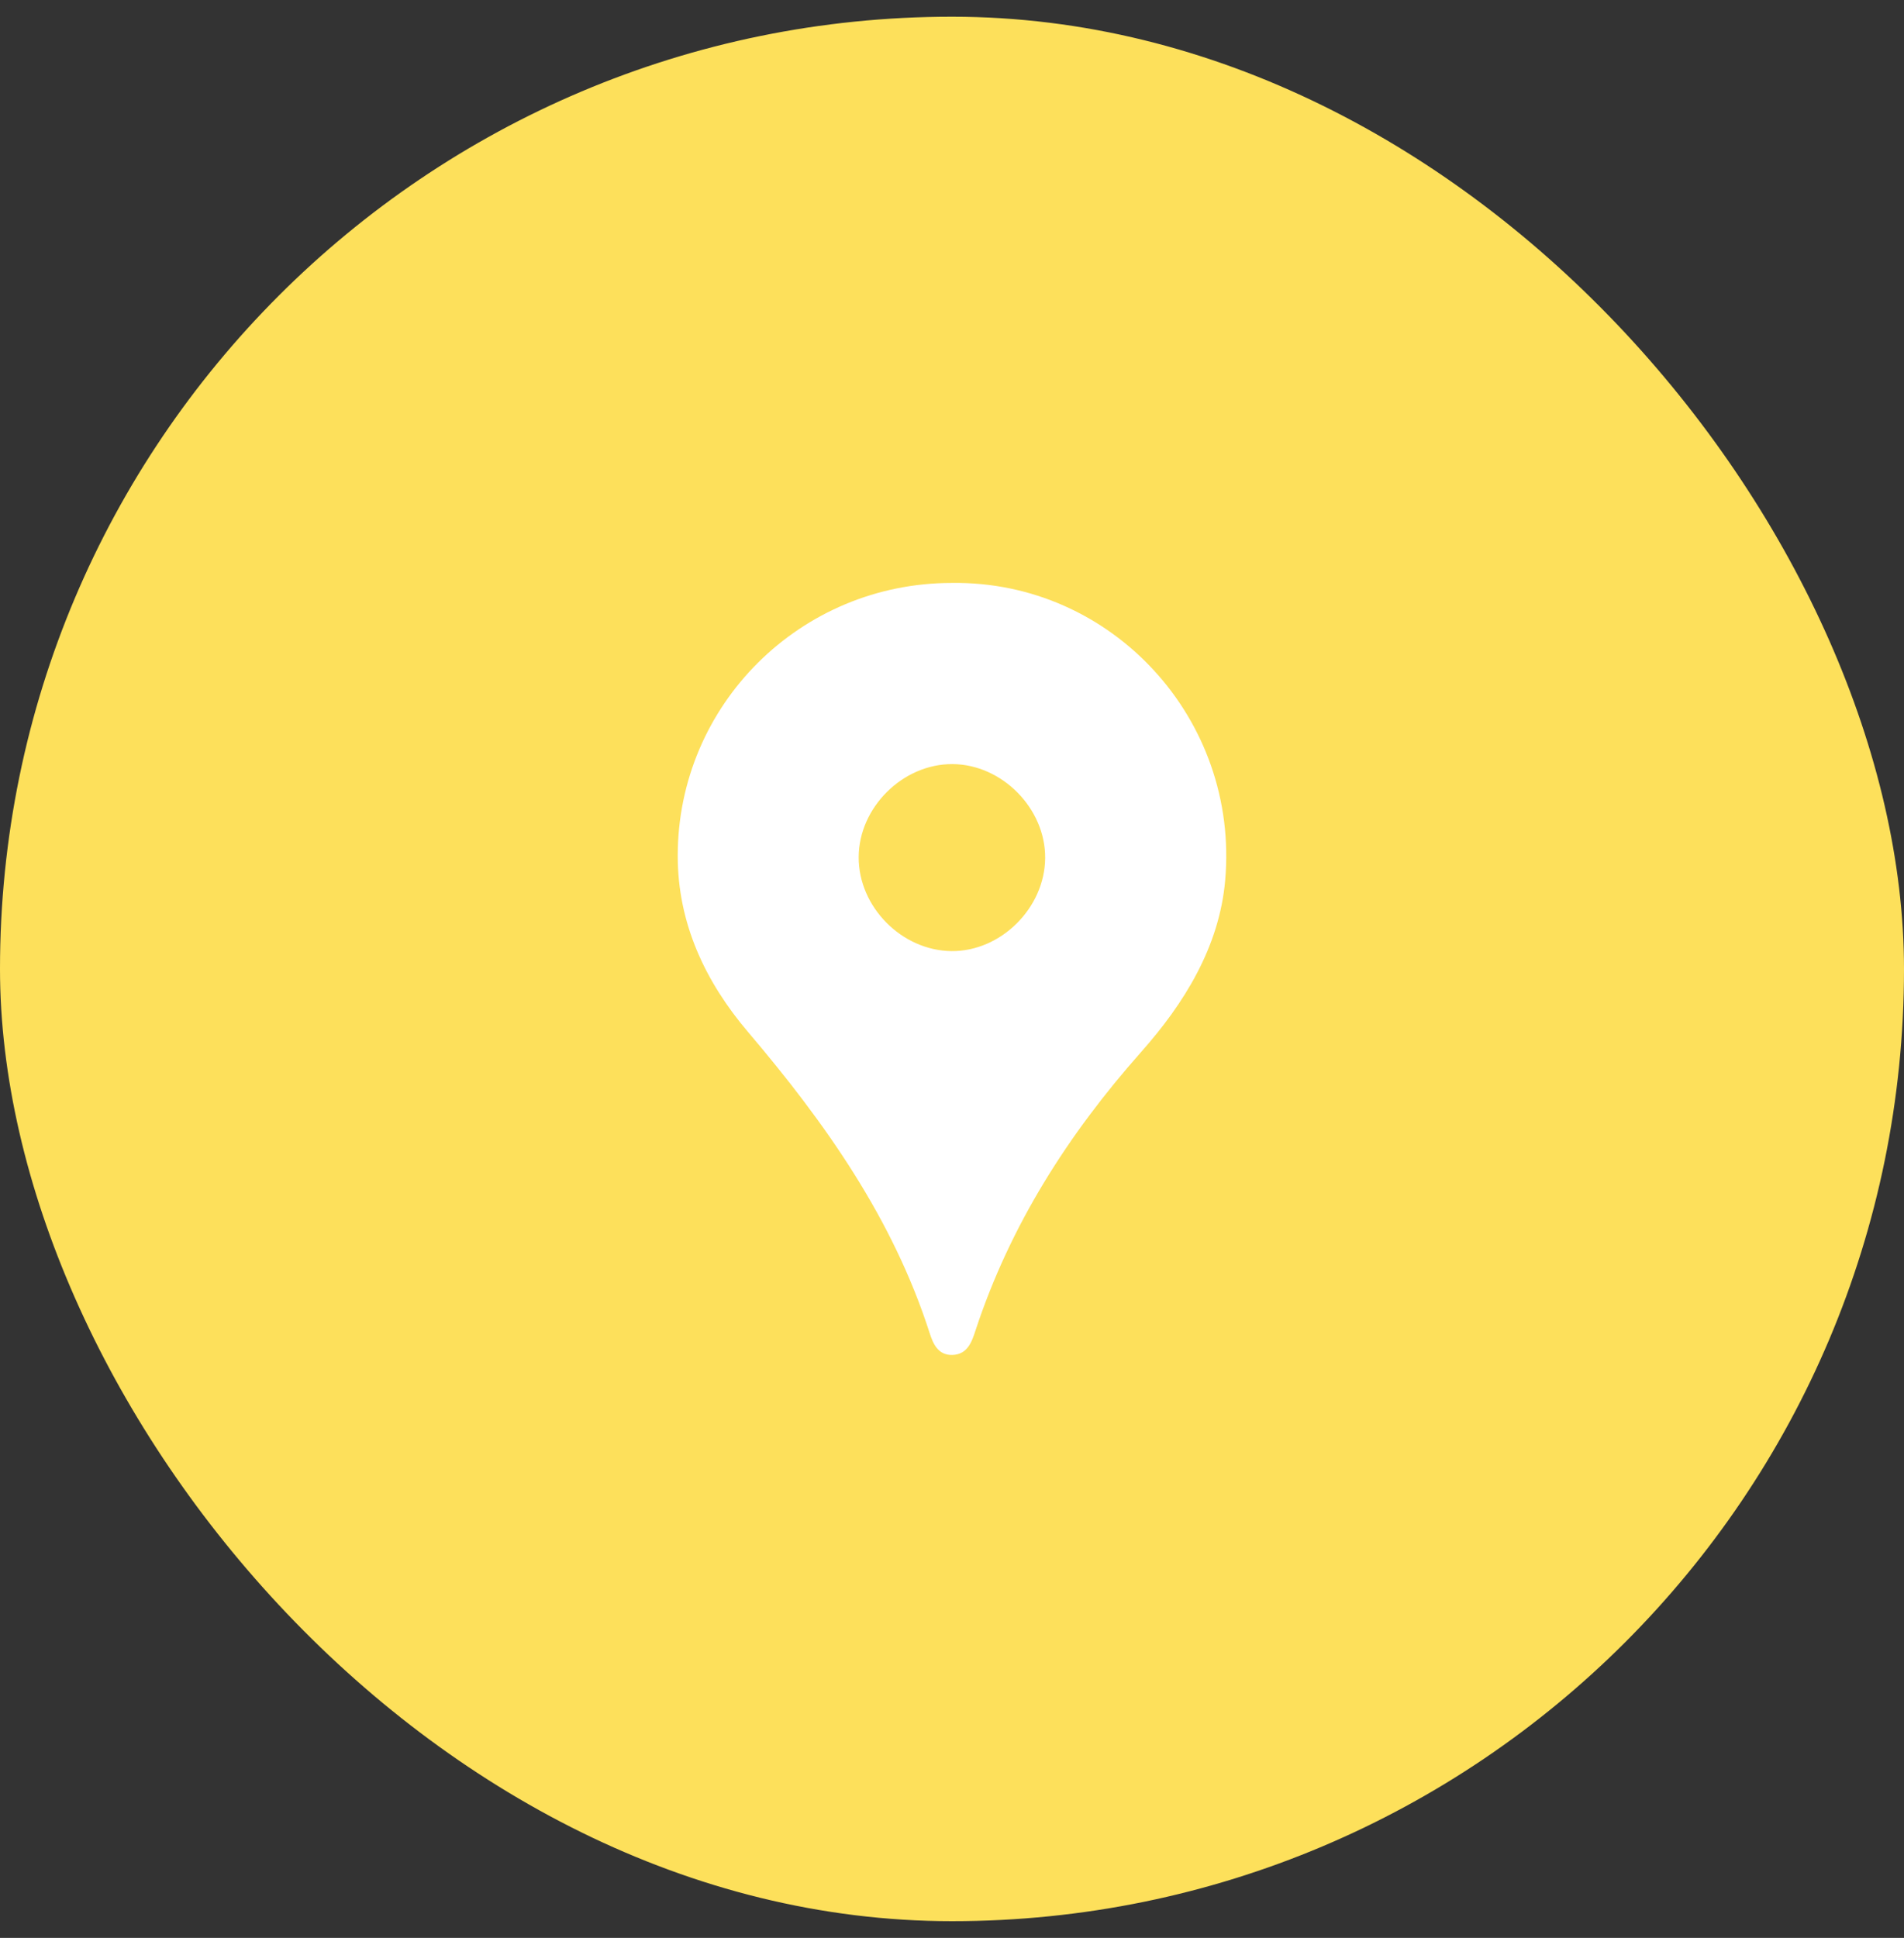 <svg width="57" height="58" viewBox="0 0 57 58" fill="none" xmlns="http://www.w3.org/2000/svg">
<rect x="0" y="0" width="57" height="58" fill="#333333" stroke="none"/>
<rect y="0.5" width="57" height="57" rx="28.5" fill="#FDE05B"/>
<g clip-path="url(#clip0_6569_291)">
<path d="M28.498 17.447C23.961 17.444 20.296 21.091 20.289 25.603C20.286 27.649 21.127 29.397 22.394 30.887C24.705 33.605 26.728 36.466 27.832 39.901C27.932 40.212 28.08 40.563 28.507 40.553C28.971 40.542 29.096 40.147 29.206 39.813C30.242 36.67 31.973 33.955 34.16 31.488C35.46 30.023 36.503 28.334 36.678 26.35C37.104 21.515 33.281 17.381 28.498 17.447ZM31.289 25.681C31.278 27.173 29.964 28.479 28.486 28.466C26.995 28.452 25.7 27.142 25.706 25.653C25.712 24.166 27.026 22.862 28.513 22.869C29.996 22.876 31.3 24.196 31.289 25.681Z" fill="white"/>
</g>
<defs>
<clipPath id="clip0_6569_291">
<rect width="16.421" height="23.107" fill="white" transform="translate(20.289 17.447)"/>
</clipPath>
</defs>
</svg>
